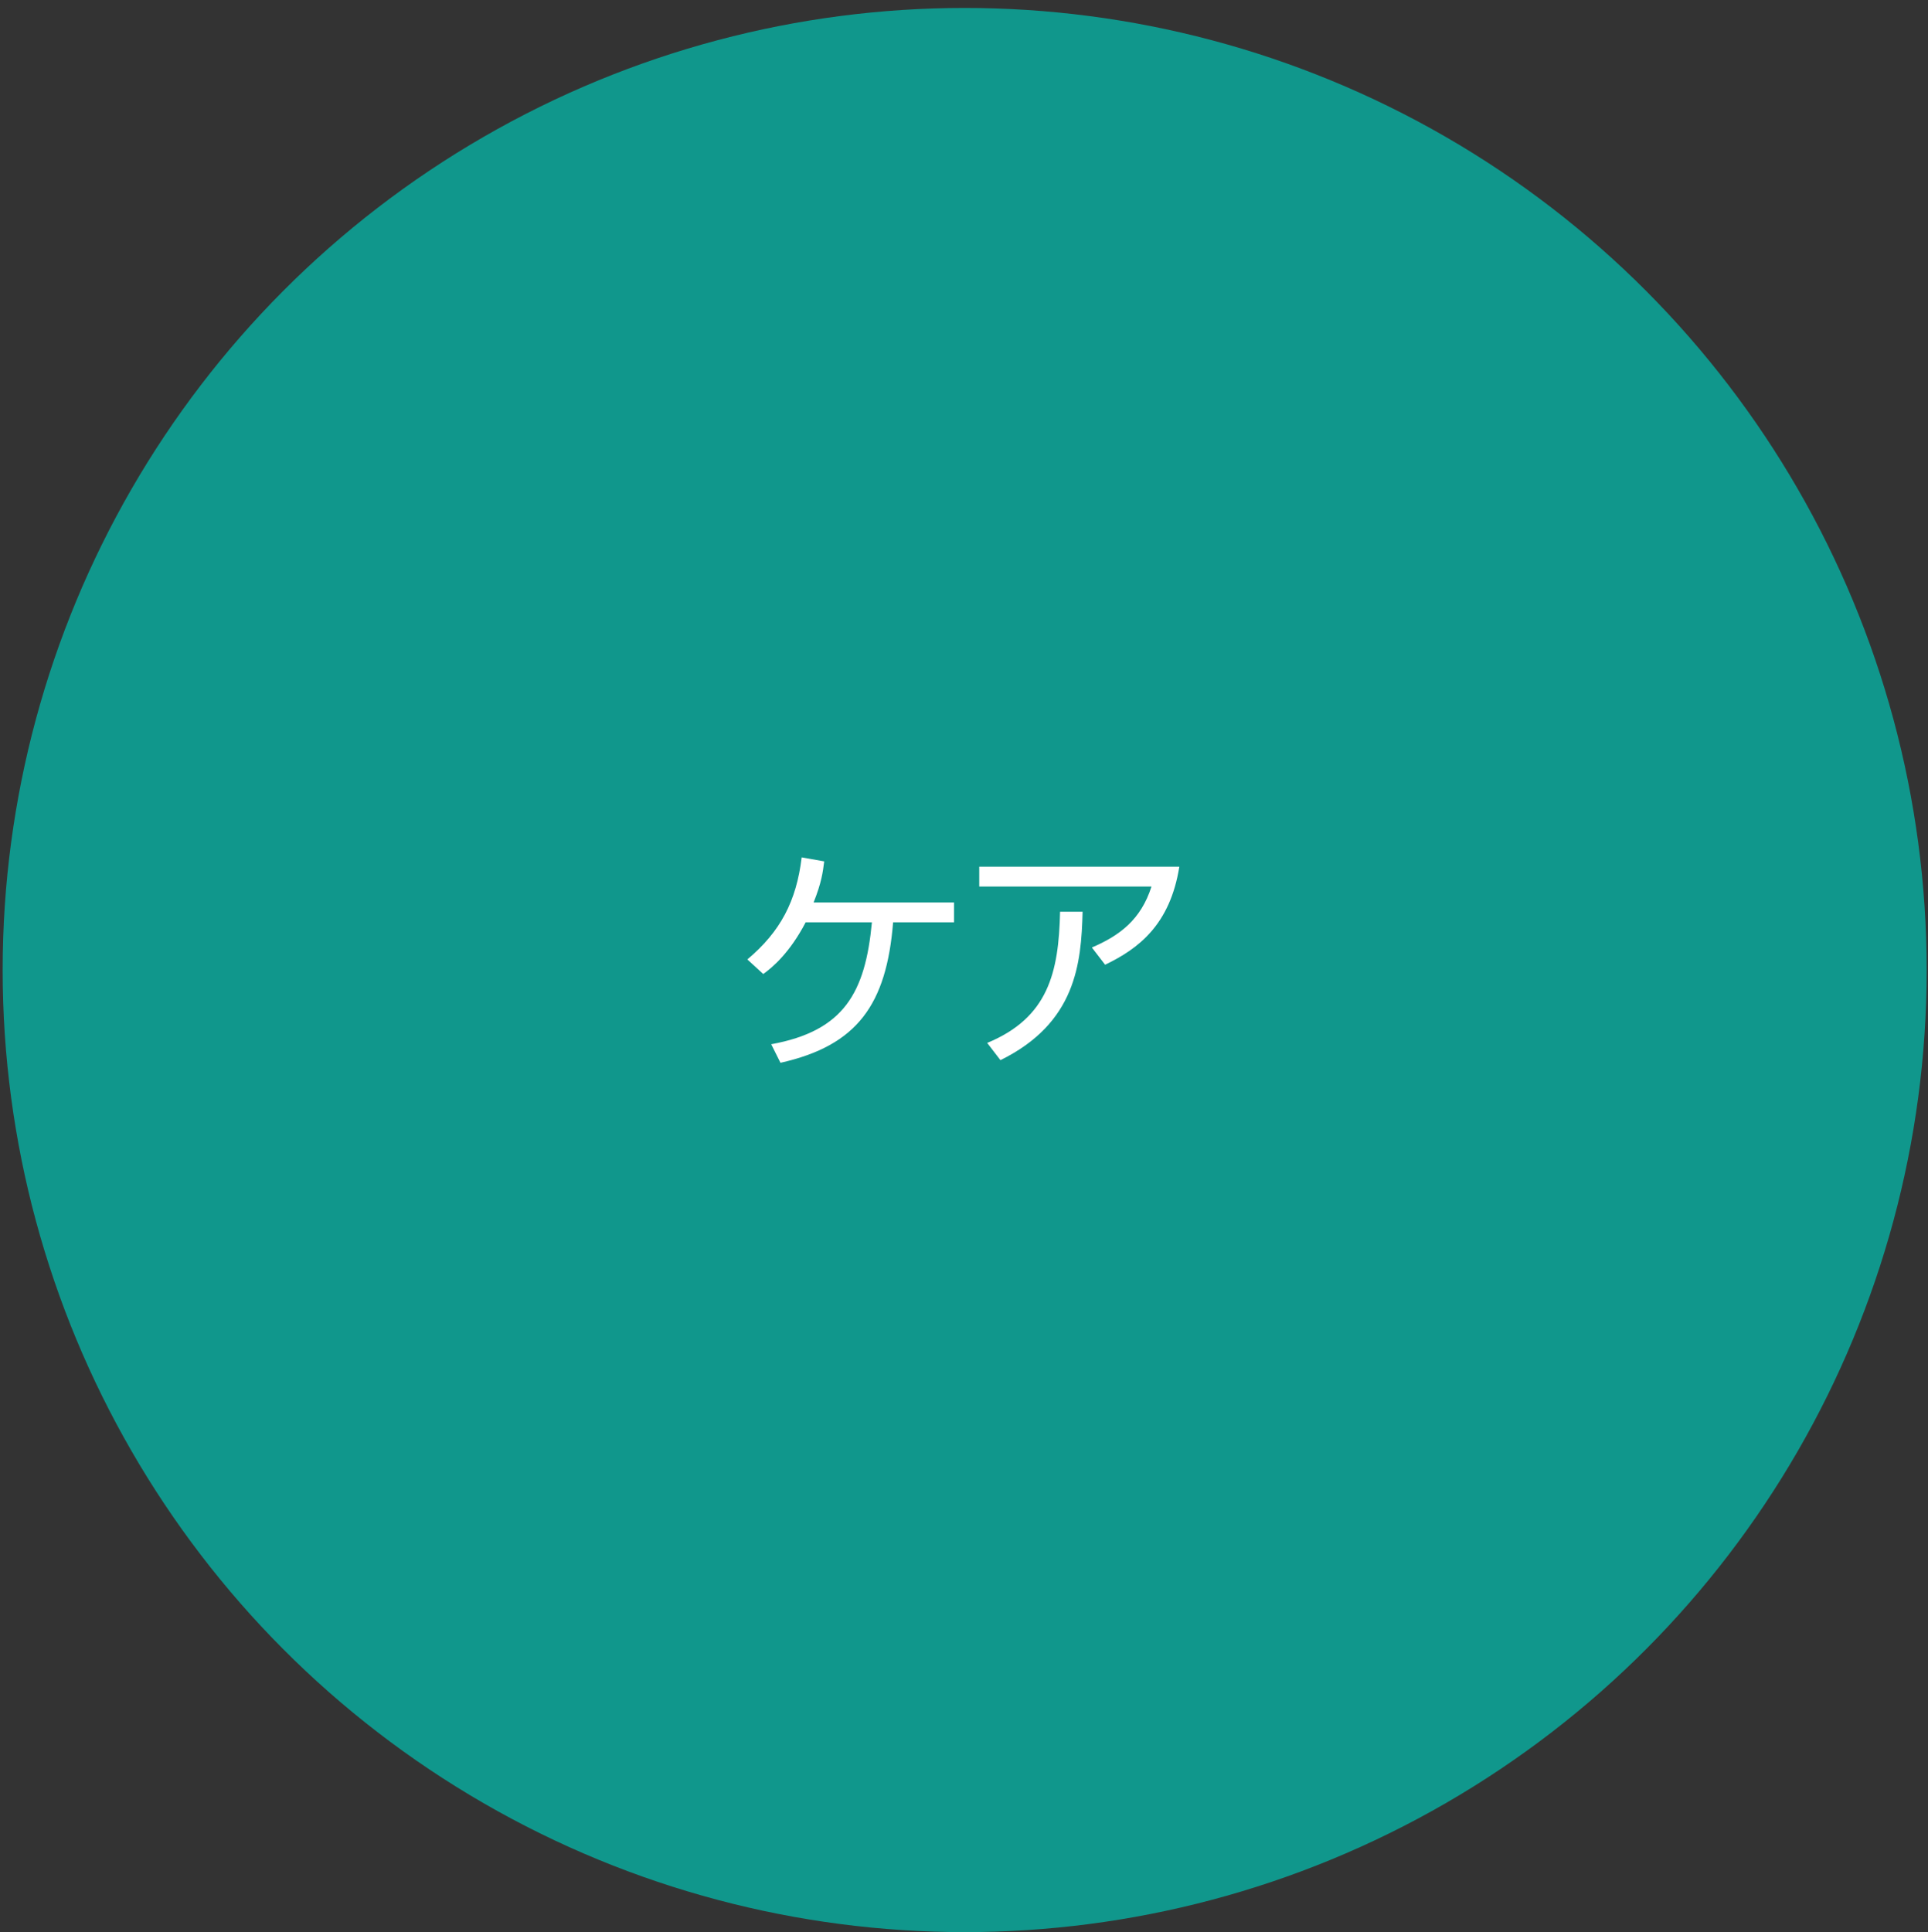 <?xml version="1.0" encoding="utf-8"?>
<!-- Generator: Adobe Illustrator 23.0.2, SVG Export Plug-In . SVG Version: 6.00 Build 0)  -->
<svg version="1.1" id="レイヤー_3" xmlns="http://www.w3.org/2000/svg" xmlns:xlink="http://www.w3.org/1999/xlink" x="0px"
	 y="0px" viewBox="0 0 145.5 145.8" style="enable-background:new 0 0 145.5 145.8;" xml:space="preserve">
<rect x="0" y="0" width="145.5" height="145.8" fill="#333333" stroke="none"/>
<style type="text/css">
	.st0{fill:#10978C;}
	.st1{fill:#FFFFFF;}
</style>
<g>
	<circle class="st0" cx="72.8" cy="73.2" r="72.6"/>
	<g>
		<path class="st1" d="M72,68.1v1.5h-4.6c-0.5,6.2-2.7,9.3-8.5,10.6l-0.7-1.4c5.5-1,7.1-3.9,7.6-9.2h-5c-1.2,2.3-2.5,3.4-3.2,3.9
			l-1.2-1.1c2.5-2.1,3.7-4.4,4.1-7.7l1.7,0.3c-0.1,0.8-0.2,1.6-0.8,3.1H72z"/>
		<path class="st1" d="M89,65.4c-0.7,4.4-3.1,6.2-5.6,7.4l-1-1.3c2.1-0.9,3.7-2.1,4.5-4.6h-13v-1.5H89z M74.5,78.7
			c4.6-1.9,5.4-5.3,5.5-9.9l1.7,0c-0.1,3.9-0.5,8.4-6.2,11.2L74.5,78.7z"/>
	</g>
</g>
</svg>
